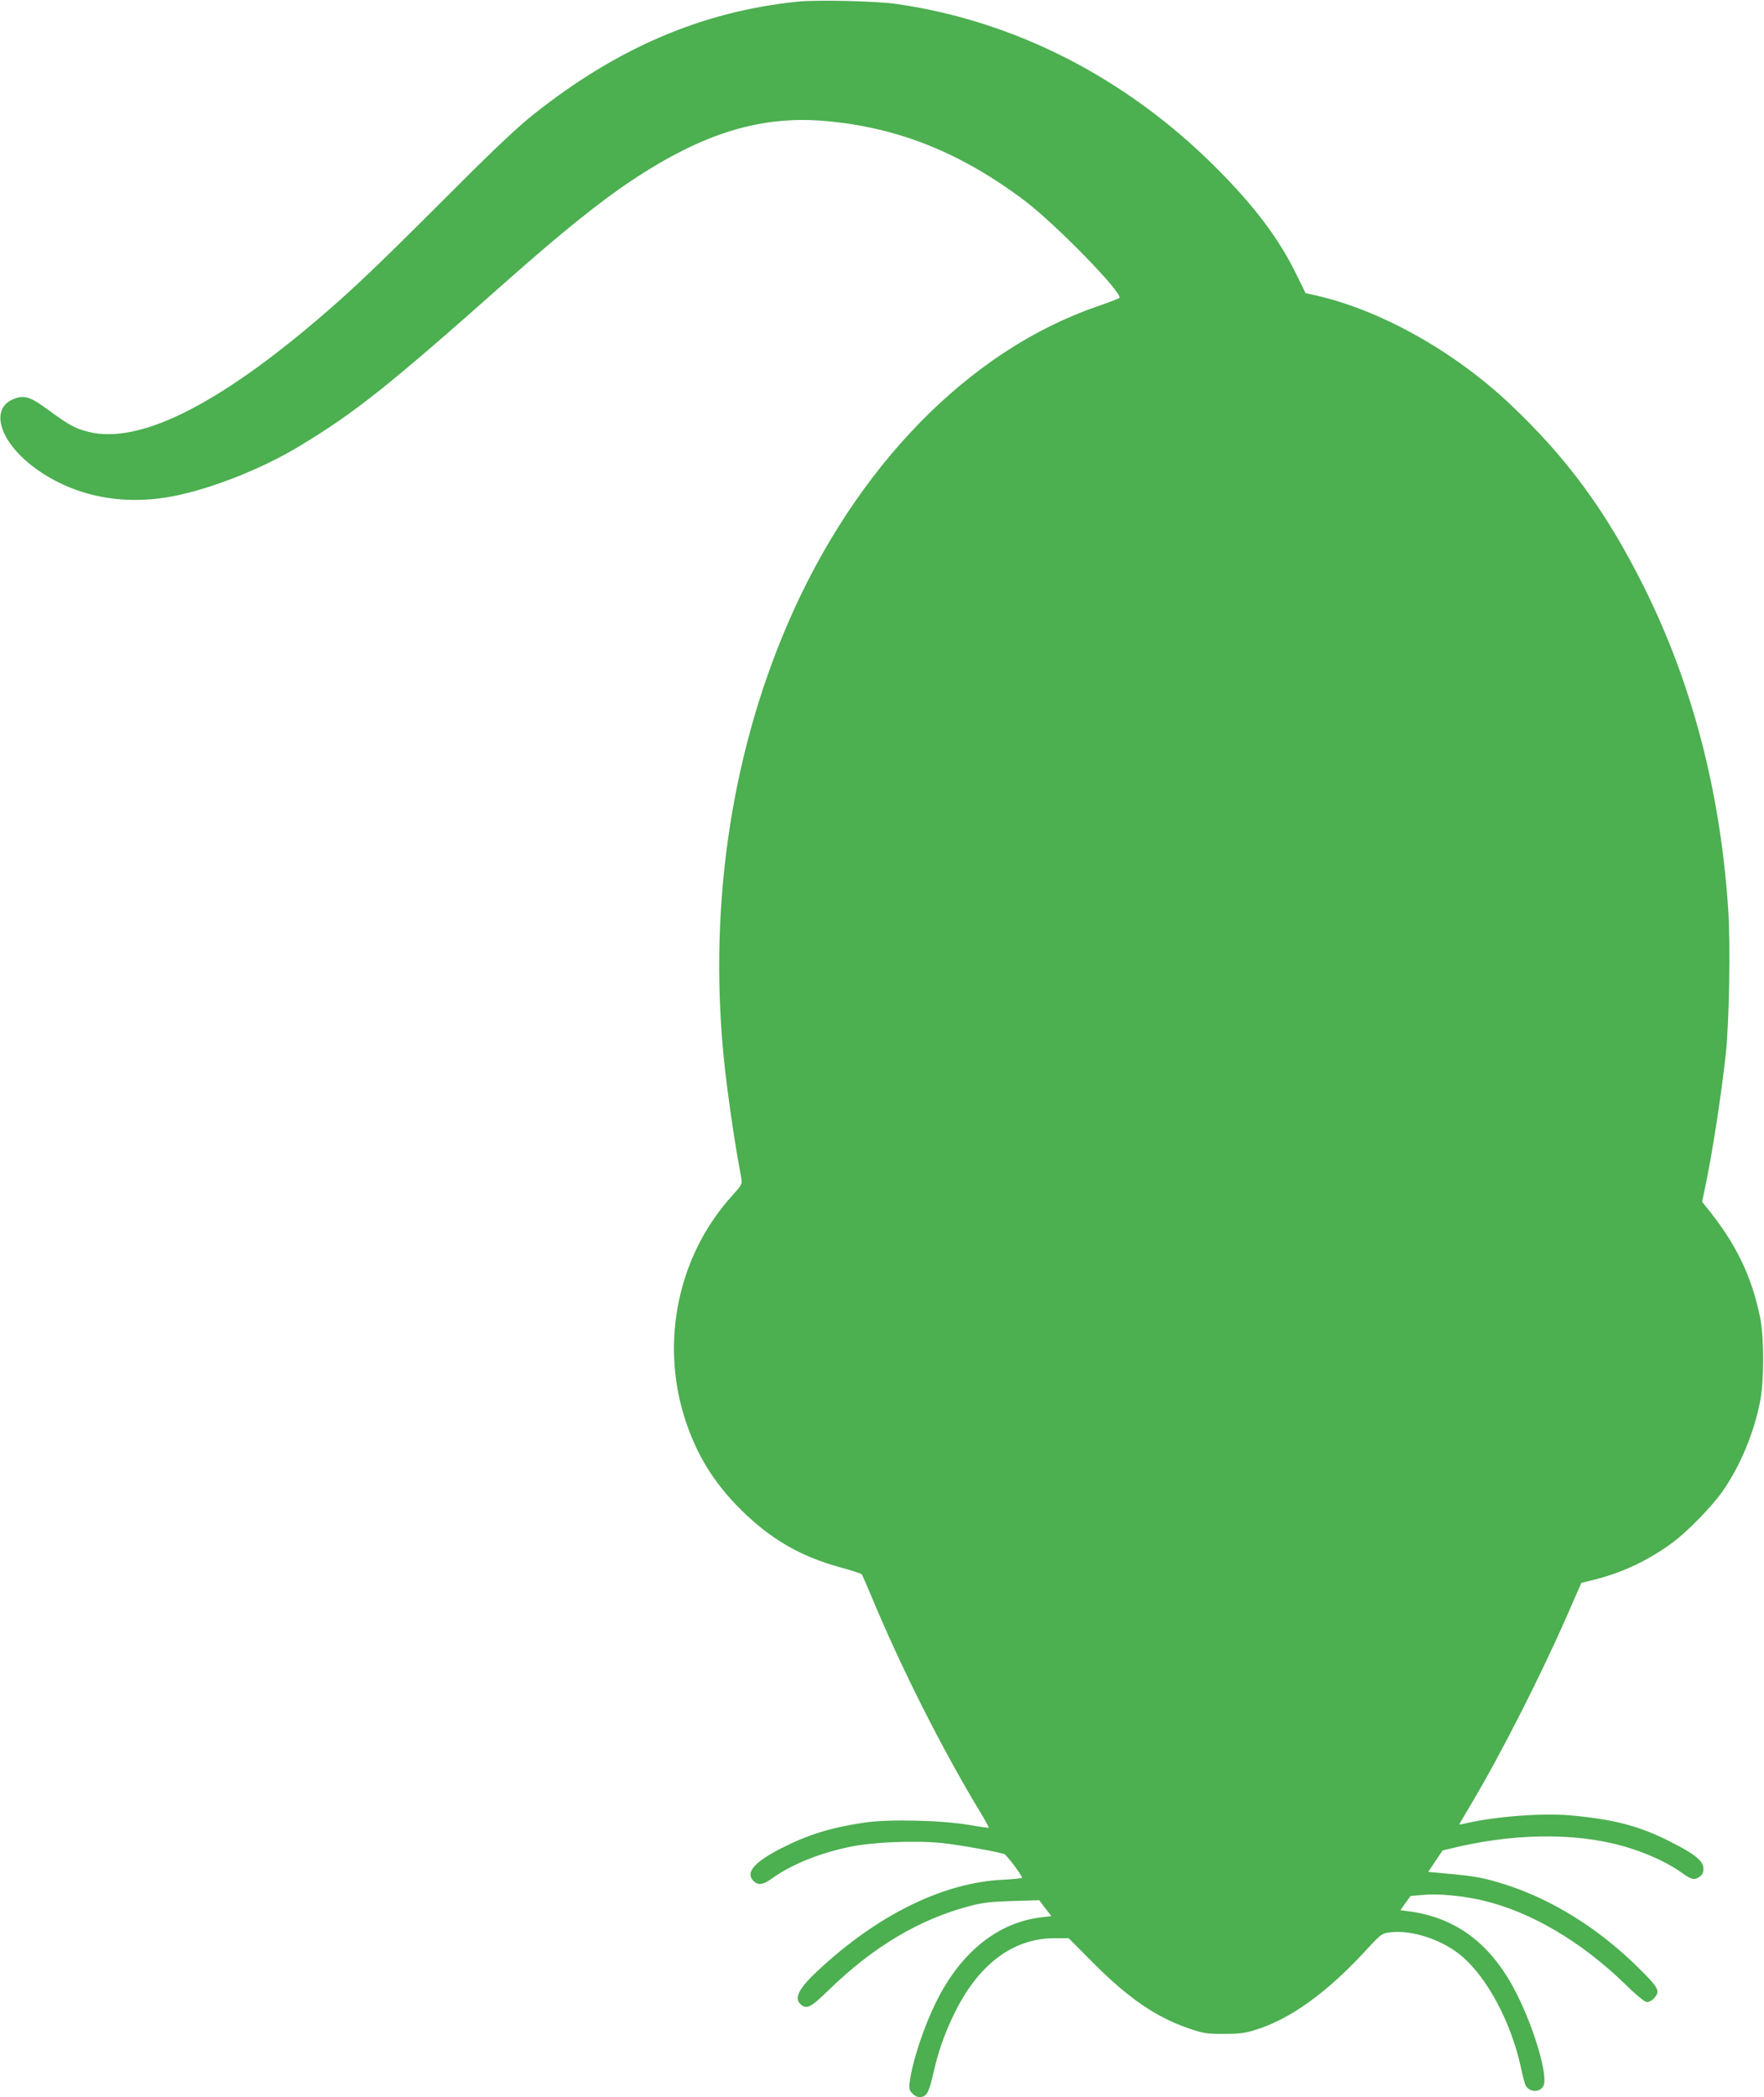 <?xml version="1.0" standalone="no"?>
<!DOCTYPE svg PUBLIC "-//W3C//DTD SVG 20010904//EN"
 "http://www.w3.org/TR/2001/REC-SVG-20010904/DTD/svg10.dtd">
<svg version="1.0" xmlns="http://www.w3.org/2000/svg"
 width="1077pt" height="1280pt" viewBox="0 0 1077 1280"
 preserveAspectRatio="xMidYMid meet">
<g transform="translate(0,1280) scale(0.1,-0.1)"
fill="#4caf50" stroke="none">
<path d="M4870 12790 c-582 -60 -1098 -280 -1611 -687 -89 -70 -236 -208 -440
-412 -434 -434 -594 -589 -759 -736 -687 -608 -1200 -874 -1523 -790 -78 20
-115 40 -235 128 -119 88 -156 99 -225 69 -144 -64 -72 -271 148 -427 231
-164 522 -222 825 -165 233 44 547 167 775 305 344 207 547 369 1276 1016 322
285 561 478 754 606 436 291 792 400 1190 364 440 -40 820 -192 1210 -485 192
-145 607 -571 579 -595 -5 -4 -65 -27 -134 -51 -786 -270 -1480 -982 -1892
-1940 -353 -820 -486 -1764 -383 -2705 19 -168 49 -379 75 -530 12 -66 24
-134 27 -152 5 -29 -1 -39 -56 -100 -329 -361 -441 -888 -290 -1360 71 -221
176 -392 343 -558 180 -178 362 -284 602 -350 70 -19 131 -39 135 -43 3 -4 27
-58 53 -120 185 -447 436 -944 670 -1331 31 -51 55 -95 54 -97 -2 -1 -55 6
-118 17 -170 29 -489 37 -640 15 -206 -30 -348 -74 -512 -158 -164 -84 -218
-148 -168 -198 29 -29 58 -25 115 16 116 83 282 151 465 190 144 31 401 42
571 25 96 -10 326 -50 380 -67 14 -4 109 -130 109 -145 0 -3 -53 -9 -117 -12
-353 -17 -738 -201 -1095 -523 -146 -131 -185 -197 -140 -237 37 -33 61 -21
171 86 272 265 553 432 860 513 78 21 127 27 261 31 l165 5 37 -49 37 -48 -58
-7 c-265 -30 -491 -210 -641 -508 -78 -155 -149 -368 -166 -499 -5 -38 -2 -50
16 -68 11 -13 31 -23 43 -23 43 1 57 24 82 131 33 147 68 247 129 374 146 303
359 465 614 465 l87 0 140 -141 c221 -223 392 -341 595 -410 85 -29 107 -33
210 -33 92 0 130 4 190 23 218 67 441 227 685 493 87 94 91 97 142 104 133 16
317 -44 435 -143 157 -131 303 -404 363 -678 9 -44 22 -92 27 -107 20 -53 101
-53 115 1 18 73 -62 342 -163 544 -152 307 -369 474 -667 512 l-47 6 31 44 31
43 82 7 c93 8 244 -7 361 -35 292 -69 599 -250 867 -510 70 -69 121 -110 134
-110 11 0 30 10 42 23 41 44 31 63 -96 188 -243 240 -525 415 -812 507 -126
40 -185 51 -340 65 l-130 12 44 66 44 65 98 23 c385 88 770 83 1060 -14 119
-39 226 -91 303 -146 60 -43 76 -46 109 -23 15 10 22 25 22 49 0 45 -48 86
-188 157 -196 102 -356 144 -626 168 -171 15 -460 -7 -638 -49 -21 -5 -38 -8
-38 -6 0 2 34 60 75 129 181 304 423 781 586 1153 l84 192 70 17 c171 42 330
115 476 221 94 67 244 220 314 318 106 150 193 355 231 550 25 126 25 387 1
510 -52 258 -150 459 -331 680 l-24 30 19 90 c45 216 95 539 125 805 22 200
30 675 15 897 -49 718 -220 1372 -515 1963 -230 460 -466 782 -816 1113 -341
322 -786 572 -1182 663 l-67 15 -55 112 c-106 219 -259 422 -495 657 -546 545
-1221 890 -1941 995 -125 19 -491 27 -610 15z"/>
</g>
</svg>
